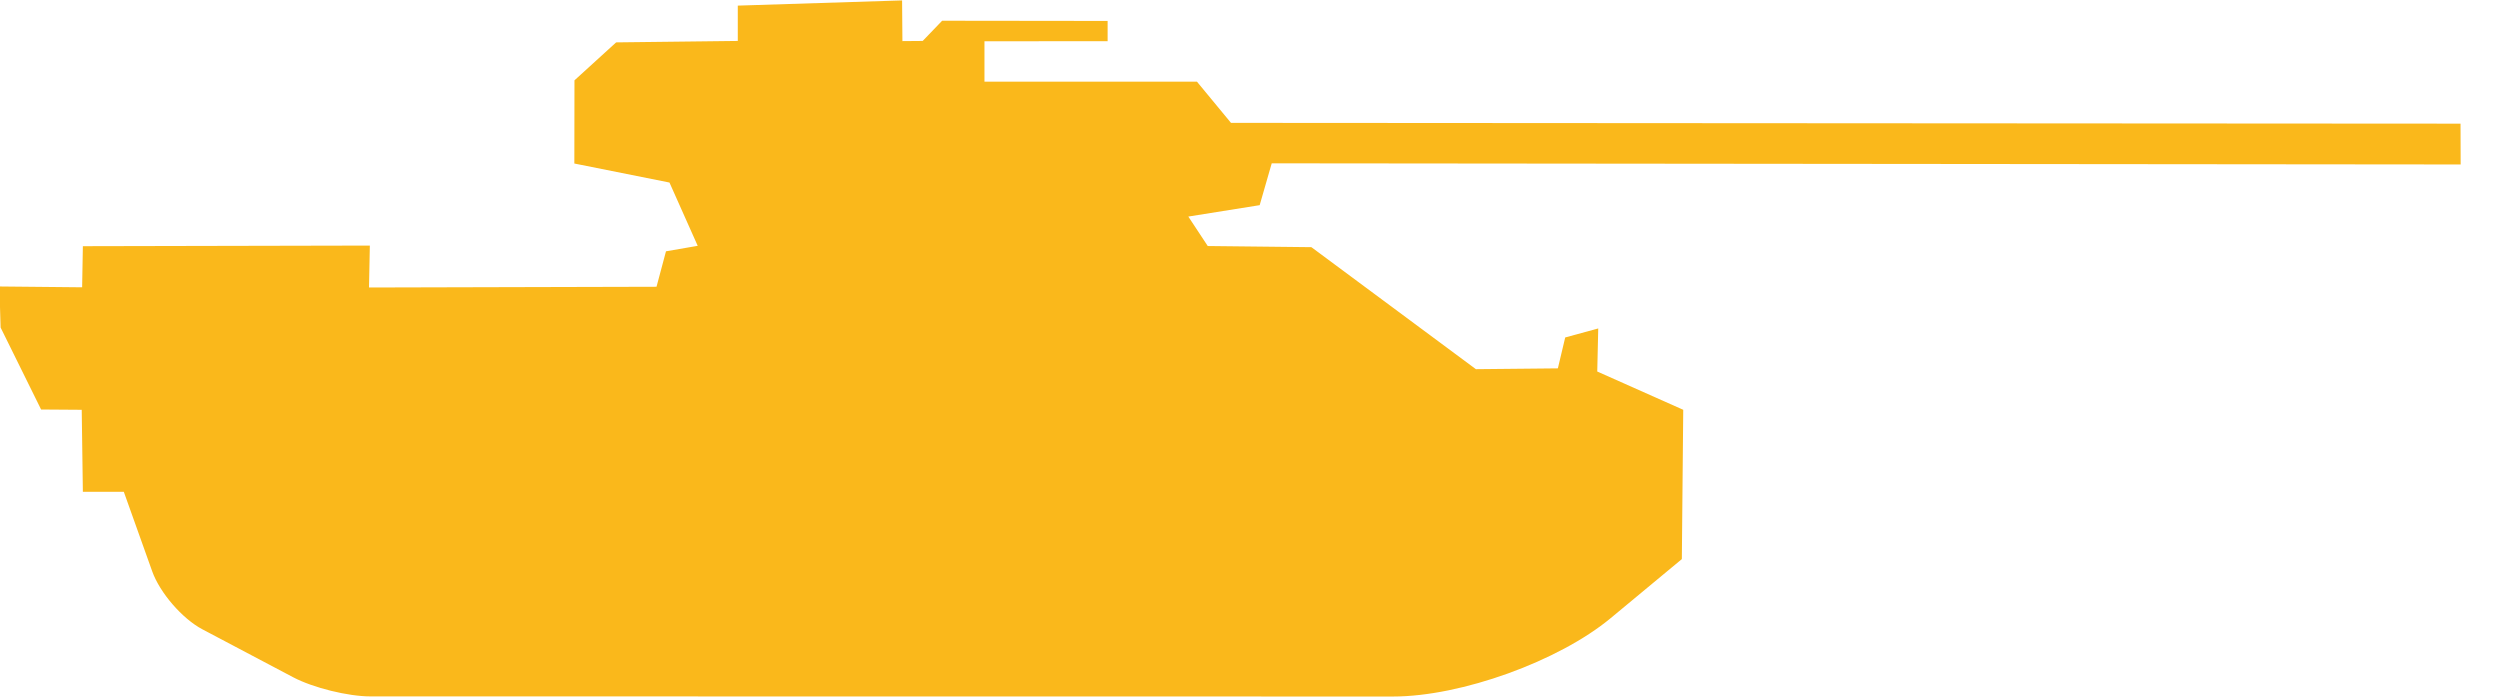 <svg xmlns="http://www.w3.org/2000/svg" width="61" height="17" viewBox="0 0 61 17">
  <path fill="#FAB81B" fill-rule="evenodd" d="M190.153,233.525 C190.642,233.783 191.493,233.992 192.035,233.992 L216.993,233.995 C218.652,233.995 221.037,233.132 222.3,232.083 L224.037,230.642 L224.071,226.999 L221.973,226.065 L221.997,225.014 L221.191,225.234 L221.012,225.988 L219.012,226.008 L214.998,223.031 L212.469,223.003 L211.995,222.284 L213.736,222.006 L214.03,220.985 L243.04,221.013 L243.037,220.017 L213.036,219.998 L212.206,218.993 L207.021,218.993 L207.021,218.007 L210.026,218.005 L210.026,217.511 L205.988,217.506 L205.514,217.999 L205.019,218.003 L205.011,217.01 L201.002,217.137 L201.002,217.999 L198.034,218.034 L197.017,218.96 L197.014,220.99 L199.335,221.454 L200.024,222.998 L199.25,223.132 L199.019,223.997 L192.004,224.015 L192.024,222.992 L185.022,223.007 L185.004,224.01 L182.985,223.99 L183.015,224.992 L184.003,226.992 L184.994,226.999 L185.022,229 L186.021,229 L186.714,230.941 C186.9,231.463 187.448,232.096 187.936,232.354 L190.153,233.525 Z" transform="translate(-183 -217)"/>
</svg>
